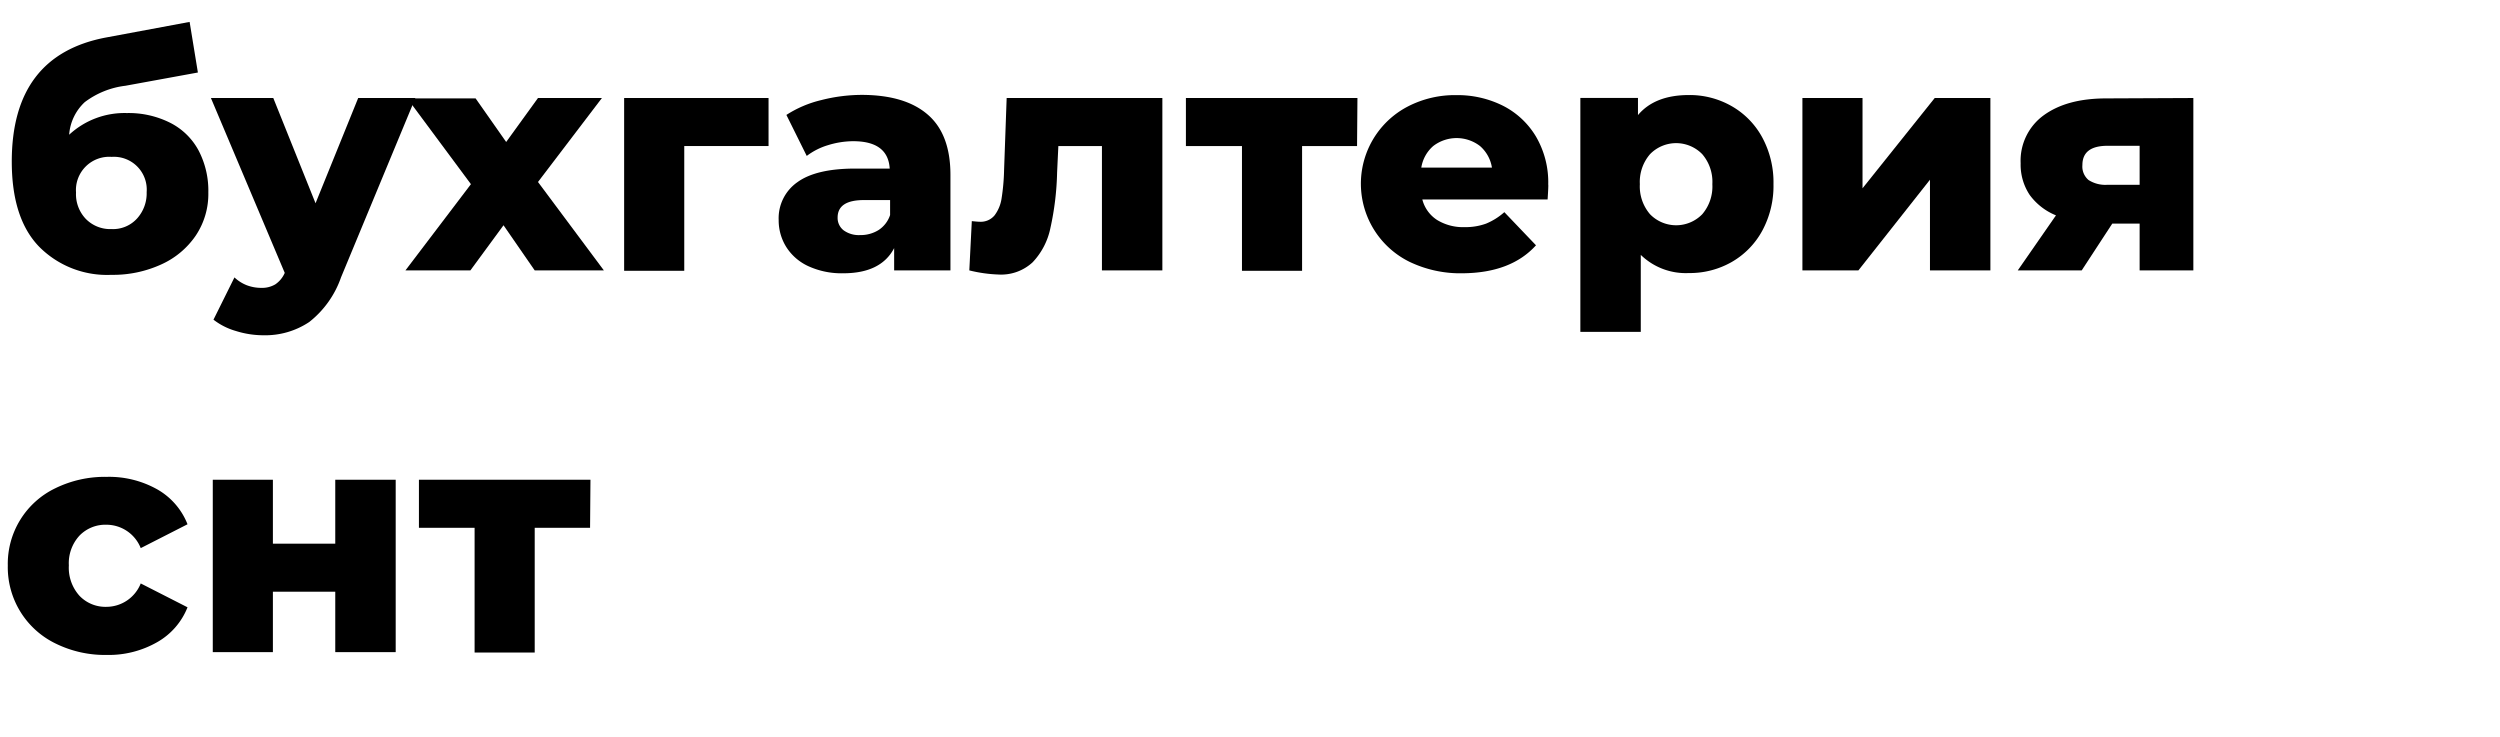 <?xml version="1.0" encoding="UTF-8"?> <svg xmlns="http://www.w3.org/2000/svg" id="Layer_1" data-name="Layer 1" viewBox="0 0 320.64 94.57"> <title>03_01 иконка десктоп снт</title> <path d="M21.87,15.77a8.47,8.47,0,0,1,3.61,3.55,11.11,11.11,0,0,1,1.24,5.36,9.59,9.59,0,0,1-1.61,5.53,10.62,10.62,0,0,1-4.44,3.71,14.85,14.85,0,0,1-6.39,1.33A12.25,12.25,0,0,1,5,31.62Q1.51,28,1.51,20.73,1.51,7.1,13.59,4.81l10.73-2,1.06,6.49L16.08,11a10.79,10.79,0,0,0-5.21,2.1,6.32,6.32,0,0,0-2,4.18,10.44,10.44,0,0,1,7.39-2.78A11.85,11.85,0,0,1,21.87,15.77ZM17.6,28a4.81,4.81,0,0,0,1.21-3.35,4.21,4.21,0,0,0-4.49-4.53,4.27,4.27,0,0,0-4.57,4.57A4.59,4.59,0,0,0,11,28.07a4.38,4.38,0,0,0,3.3,1.31A4.16,4.16,0,0,0,17.6,28Z"></path> <path d="M53.28,12.57l-9.54,23a12.5,12.5,0,0,1-4.08,5.73A10.17,10.17,0,0,1,33.78,43a11.8,11.8,0,0,1-3.53-.55A8.48,8.48,0,0,1,27.38,41l2.69-5.42a4.94,4.94,0,0,0,1.57,1,5.23,5.23,0,0,0,1.86.34,3.33,3.33,0,0,0,1.81-.45A3.42,3.42,0,0,0,36.52,35L27.05,12.57h8l5.42,13.5,5.47-13.5Z"></path> <path d="M68.58,34.68l-4-5.79-4.25,5.79H52l8.4-11.06-8.16-11H61l3.92,5.59L69,12.57h8.2L69,23.34l8.45,11.34Z"></path> <path d="M98.57,18.73H87.76v16H80.05V12.57H98.57Z"></path> <path d="M119,14.71q2.89,2.5,2.9,7.69V34.68h-7.22V31.82c-1.12,2.15-3.29,3.23-6.53,3.23a10.21,10.21,0,0,1-4.45-.9,6.6,6.6,0,0,1-2.83-2.43,6.42,6.42,0,0,1-1-3.49,5.64,5.64,0,0,1,2.41-4.87c1.6-1.16,4.08-1.74,7.42-1.74h4.41q-.21-3.51-4.69-3.51a11.1,11.1,0,0,0-3.23.51A8.5,8.5,0,0,0,103.47,20l-2.61-5.26a14.36,14.36,0,0,1,4.46-1.9,21.25,21.25,0,0,1,5.29-.67Q116.12,12.2,119,14.71ZM112.69,29.5a3.68,3.68,0,0,0,1.47-1.92V25.66h-3.35c-2.26,0-3.38.75-3.38,2.25a2,2,0,0,0,.77,1.63,3.32,3.32,0,0,0,2.12.61A4.34,4.34,0,0,0,112.69,29.5Z"></path> <path d="M149.08,12.57V34.68h-7.75V18.73h-5.59l-.16,3.38a36.44,36.44,0,0,1-.86,7.14,9,9,0,0,1-2.28,4.39,5.94,5.94,0,0,1-4.37,1.57,18,18,0,0,1-3.75-.53l.32-6.32c.49.05.82.08,1,.08a2.3,2.3,0,0,0,1.92-.82,4.79,4.79,0,0,0,.9-2.18,27.1,27.1,0,0,0,.32-3.65l.33-9.22Z"></path> <path d="M174.05,18.73H167v16h-7.71V18.73H152.1V12.57h22Z"></path> <path d="M198.49,25.58H182.42a4.45,4.45,0,0,0,1.89,2.63,6.37,6.37,0,0,0,3.53.92,7.68,7.68,0,0,0,2.76-.45,8.21,8.21,0,0,0,2.34-1.47L197,31.46Q193.8,35,187.6,35.05a15.05,15.05,0,0,1-6.82-1.47,11.16,11.16,0,0,1-.24-19.91,13.12,13.12,0,0,1,6.24-1.47,13,13,0,0,1,6,1.37A10.4,10.4,0,0,1,197,17.52a11.61,11.61,0,0,1,1.57,6.14Q198.61,23.75,198.49,25.58Zm-14.67-6.85a4.62,4.62,0,0,0-1.53,2.77h9.06a4.62,4.62,0,0,0-1.53-2.77,4.92,4.92,0,0,0-6,0Z"></path> <path d="M222.09,13.61a10.23,10.23,0,0,1,3.92,4,12.11,12.11,0,0,1,1.45,6,12.08,12.08,0,0,1-1.45,6,10.26,10.26,0,0,1-3.92,4,10.83,10.83,0,0,1-5.48,1.41,8.27,8.27,0,0,1-6.17-2.33v9.87h-7.75v-30h7.39v2.2c1.44-1.71,3.61-2.57,6.53-2.57A10.83,10.83,0,0,1,222.09,13.61Zm-3.77,13.87a5.47,5.47,0,0,0,1.3-3.86,5.44,5.44,0,0,0-1.3-3.85,4.67,4.67,0,0,0-6.69,0,5.44,5.44,0,0,0-1.31,3.85,5.47,5.47,0,0,0,1.31,3.86,4.67,4.67,0,0,0,6.69,0Z"></path> <path d="M231.17,12.57h7.71V24.15l9.26-11.58h7.14V34.68h-7.75V23.05l-9.18,11.63h-7.18Z"></path> <path d="M281.31,12.57V34.68h-6.89v-6h-3.51l-3.92,6h-8.2l4.9-7.06A7.79,7.79,0,0,1,260.32,25a7,7,0,0,1-1.16-4.06,7.19,7.19,0,0,1,2.94-6.14c2-1.46,4.65-2.18,8.08-2.18Zm-14.23,8.6a2.26,2.26,0,0,0,.79,1.92,4,4,0,0,0,2.43.61h4.12v-5h-4.08C268.16,18.69,267.08,19.52,267.08,21.17Z"></path> <path d="M7.14,82.54A10.87,10.87,0,0,1,1,72.54a10.75,10.75,0,0,1,6.12-9.93,14.43,14.43,0,0,1,6.57-1.45,12.62,12.62,0,0,1,6.49,1.61,8.88,8.88,0,0,1,3.87,4.47l-6,3.06a4.74,4.74,0,0,0-4.4-3,4.62,4.62,0,0,0-3.45,1.39,5.22,5.22,0,0,0-1.37,3.83,5.37,5.37,0,0,0,1.37,3.9,4.6,4.6,0,0,0,3.45,1.41,4.75,4.75,0,0,0,4.4-3l6,3.06a8.9,8.9,0,0,1-3.87,4.46A12.53,12.53,0,0,1,13.71,84,14.31,14.31,0,0,1,7.14,82.54Z"></path> <path d="M27.29,61.53H35v8.2h8v-8.2h7.75V83.64H43V75.89H35v7.75H27.29Z"></path> <path d="M75.68,67.69h-7.1v16H60.87v-16H53.73V61.53h22Z"></path> </svg> 